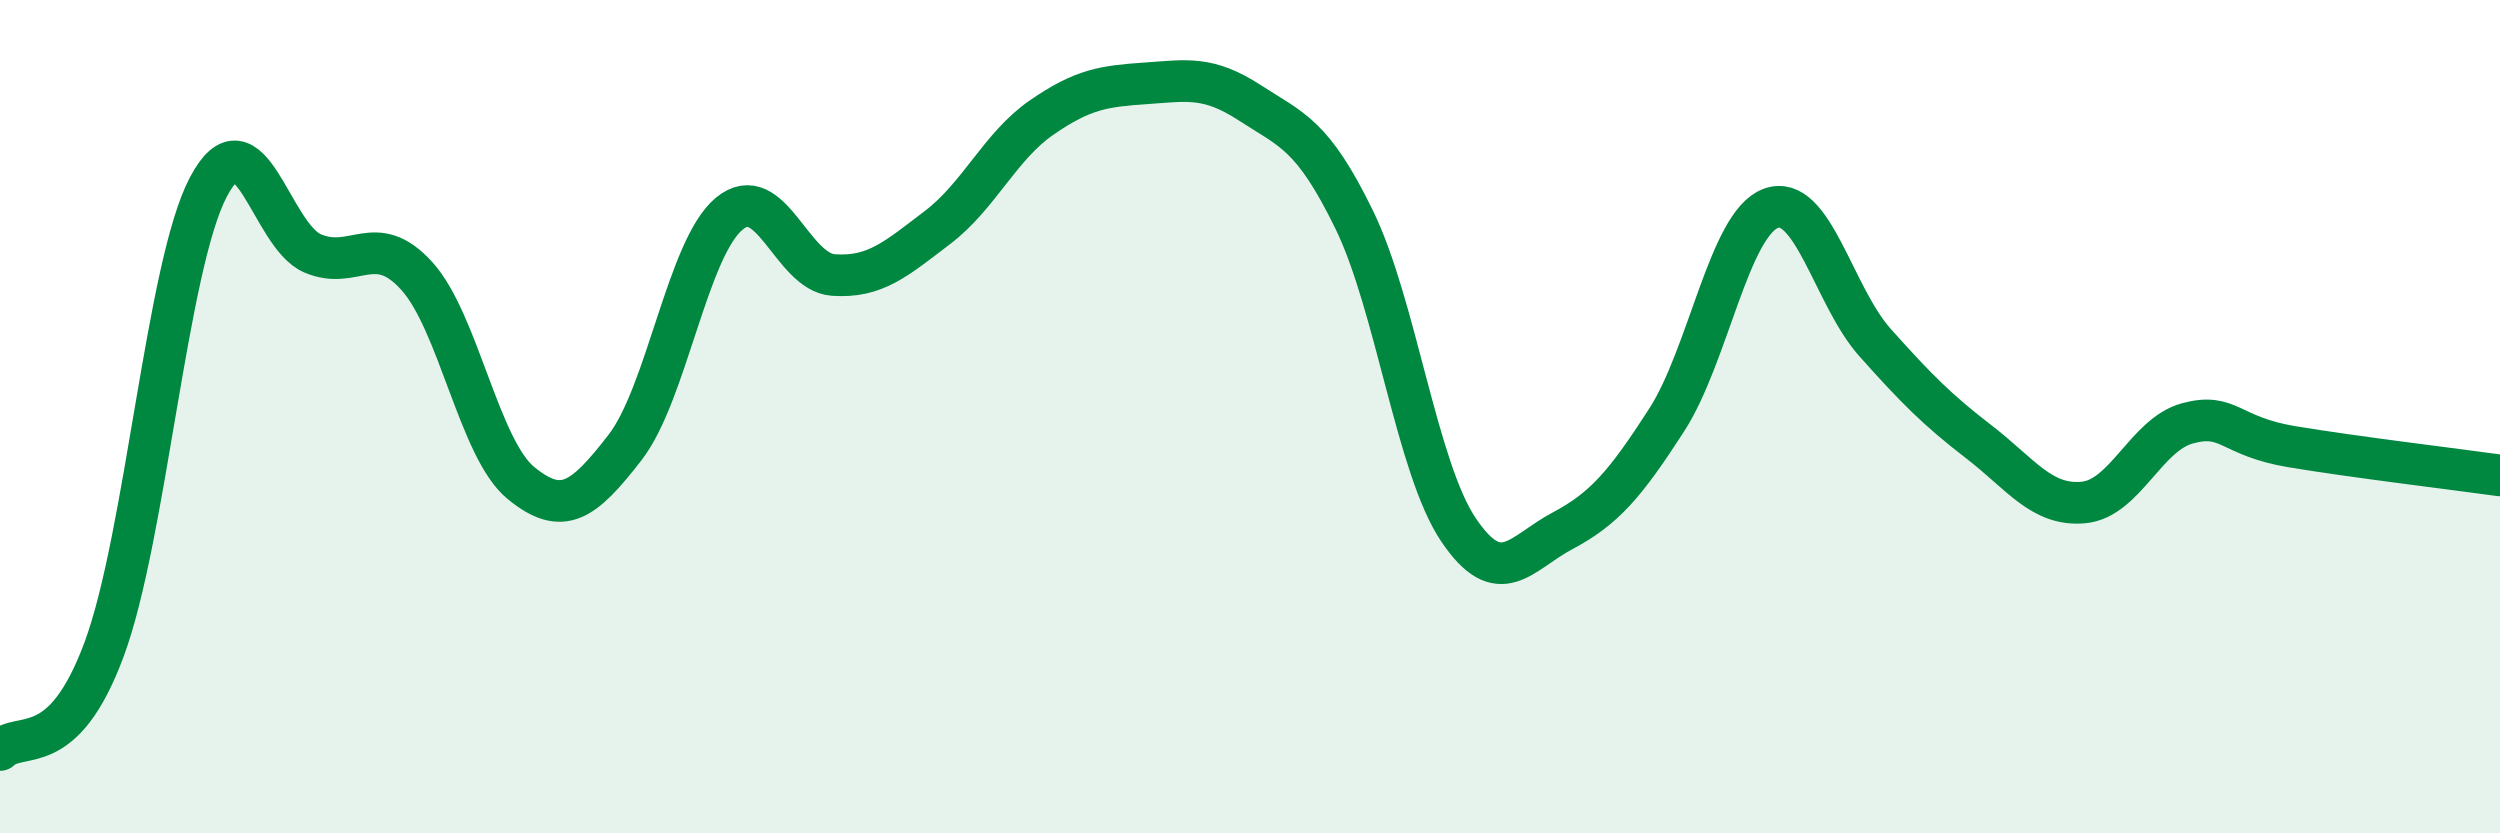 
    <svg width="60" height="20" viewBox="0 0 60 20" xmlns="http://www.w3.org/2000/svg">
      <path
        d="M 0,18 C 0.5,17.52 1.5,18.28 2.5,15.58 C 3.5,12.88 4,6.39 5,4.49 C 6,2.59 6.5,5.65 7.5,6.08 C 8.5,6.51 9,5.52 10,6.62 C 11,7.72 11.5,10.77 12.5,11.59 C 13.5,12.41 14,12.03 15,10.74 C 16,9.45 16.5,5.96 17.5,5.13 C 18.5,4.3 19,6.53 20,6.6 C 21,6.67 21.5,6.22 22.5,5.46 C 23.5,4.7 24,3.51 25,2.82 C 26,2.13 26.5,2.07 27.5,2 C 28.5,1.93 29,1.82 30,2.47 C 31,3.12 31.5,3.22 32.5,5.27 C 33.5,7.32 34,11.22 35,12.71 C 36,14.2 36.5,13.27 37.5,12.74 C 38.5,12.21 39,11.63 40,10.08 C 41,8.53 41.5,5.37 42.5,5 C 43.5,4.63 44,7.1 45,8.22 C 46,9.34 46.5,9.84 47.5,10.61 C 48.5,11.38 49,12.15 50,12.06 C 51,11.97 51.5,10.43 52.5,10.16 C 53.5,9.89 53.5,10.47 55,10.72 C 56.5,10.97 59,11.27 60,11.41L60 20L0 20Z"
        fill="#008740"
        opacity="0.1"
        stroke-linecap="round"
        stroke-linejoin="round"
      />
      <path
        d="M 0,18 C 0.5,17.52 1.5,18.28 2.5,15.58 C 3.5,12.88 4,6.39 5,4.49 C 6,2.59 6.5,5.65 7.5,6.08 C 8.5,6.51 9,5.52 10,6.62 C 11,7.72 11.5,10.77 12.5,11.59 C 13.5,12.41 14,12.03 15,10.74 C 16,9.45 16.5,5.96 17.5,5.13 C 18.5,4.3 19,6.53 20,6.6 C 21,6.67 21.5,6.22 22.5,5.46 C 23.5,4.7 24,3.51 25,2.82 C 26,2.13 26.5,2.07 27.5,2 C 28.5,1.93 29,1.82 30,2.47 C 31,3.12 31.5,3.22 32.5,5.27 C 33.5,7.32 34,11.22 35,12.71 C 36,14.2 36.5,13.27 37.5,12.74 C 38.5,12.21 39,11.63 40,10.08 C 41,8.53 41.5,5.37 42.5,5 C 43.5,4.63 44,7.1 45,8.22 C 46,9.34 46.5,9.84 47.5,10.61 C 48.5,11.38 49,12.15 50,12.06 C 51,11.97 51.5,10.43 52.5,10.16 C 53.5,9.89 53.5,10.47 55,10.72 C 56.5,10.97 59,11.27 60,11.41"
        stroke="#008740"
        stroke-width="1"
        fill="none"
        stroke-linecap="round"
        stroke-linejoin="round"
      />
    </svg>
  